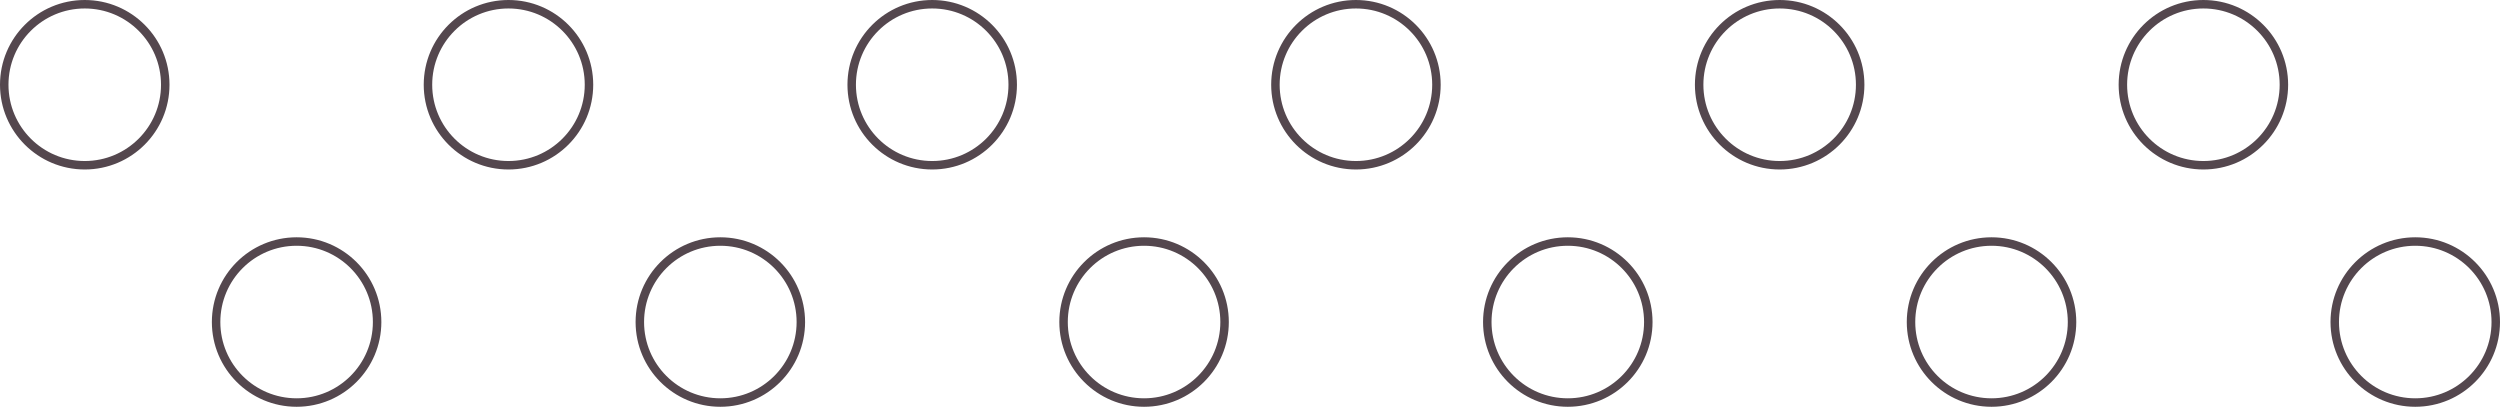 <?xml version="1.0" encoding="UTF-8"?> <svg xmlns="http://www.w3.org/2000/svg" width="295" height="48" viewBox="0 0 295 48" fill="none"><circle cx="10" cy="10" r="9.5" stroke="#54474E"></circle><circle cx="35" cy="38" r="9.5" stroke="#54474E"></circle><circle cx="160" cy="10" r="9.5" stroke="#54474E"></circle><circle cx="185" cy="38" r="9.5" stroke="#54474E"></circle><circle cx="60" cy="10" r="9.5" stroke="#54474E"></circle><circle cx="85" cy="38" r="9.5" stroke="#54474E"></circle><circle cx="210" cy="10" r="9.5" stroke="#54474E"></circle><circle cx="235" cy="38" r="9.5" stroke="#54474E"></circle><circle cx="110" cy="10" r="9.5" stroke="#54474E"></circle><circle cx="135" cy="38" r="9.5" stroke="#54474E"></circle><circle cx="260" cy="10" r="9.5" stroke="#54474E"></circle><circle cx="285" cy="38" r="9.5" stroke="#54474E"></circle></svg> 